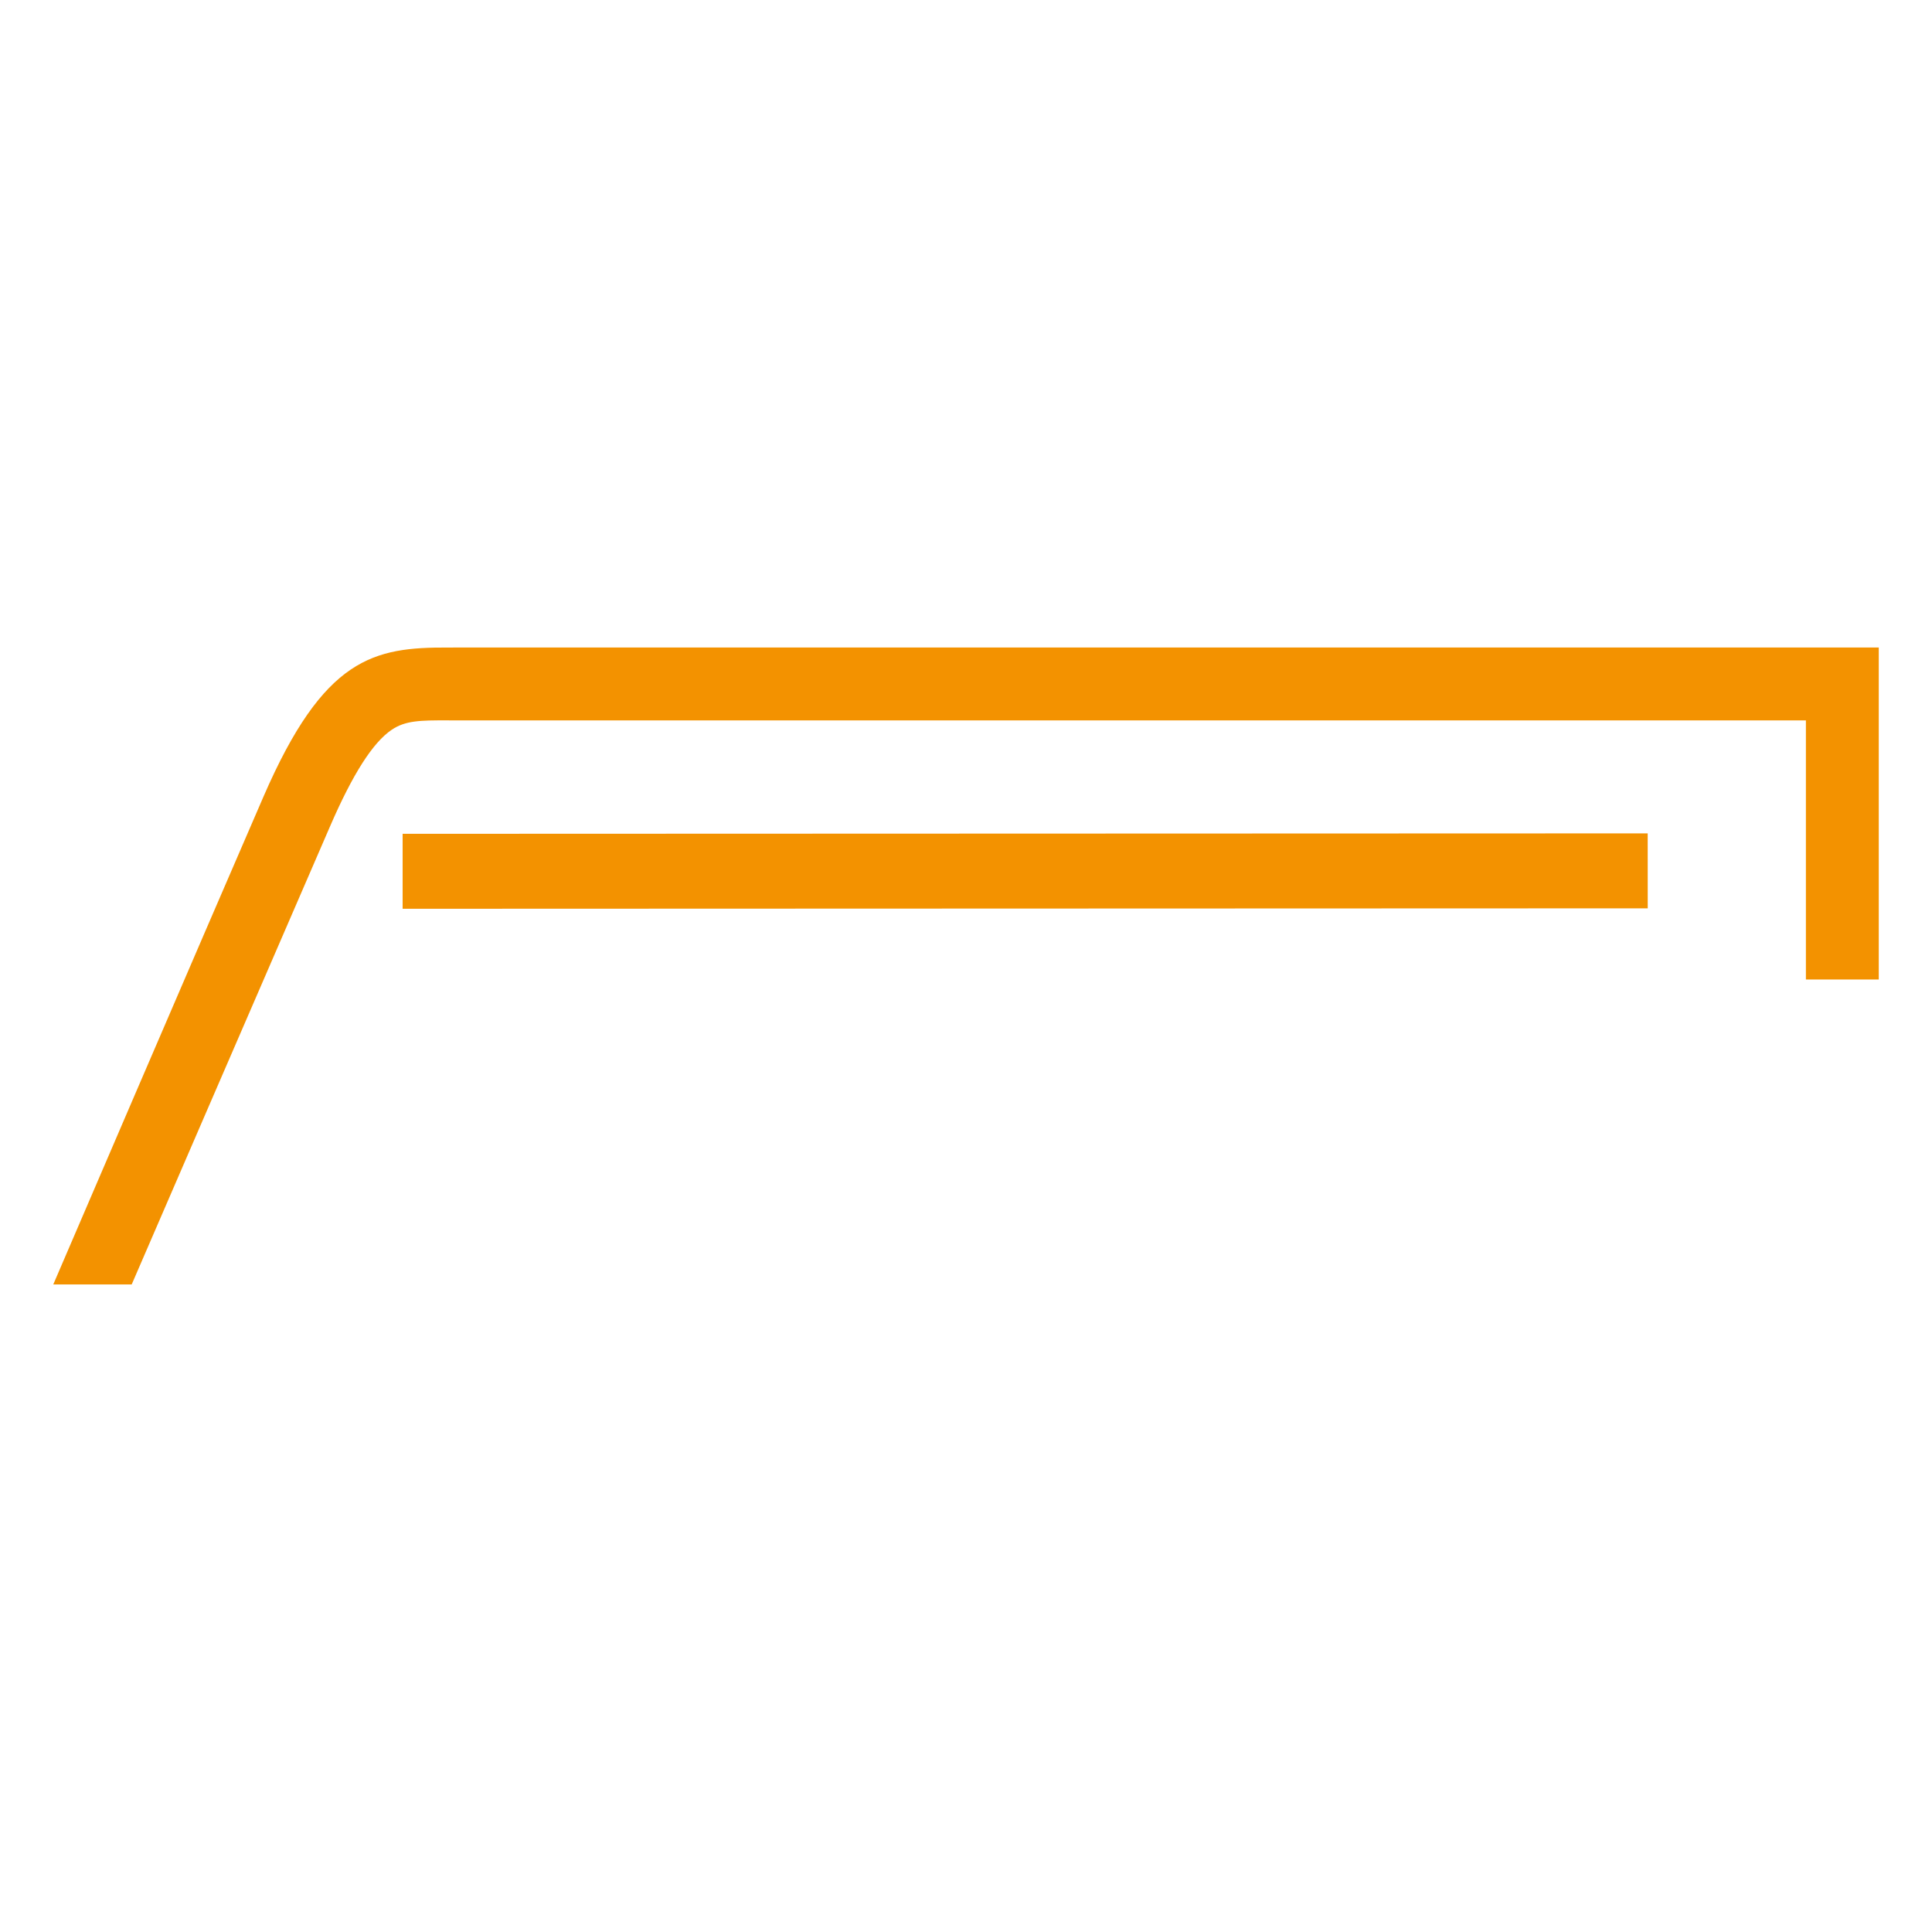 <svg xmlns:inkscape="http://www.inkscape.org/namespaces/inkscape" xmlns:sodipodi="http://sodipodi.sourceforge.net/DTD/sodipodi-0.dtd" xmlns="http://www.w3.org/2000/svg" xmlns:svg="http://www.w3.org/2000/svg" width="200" height="200" viewBox="0 0 52.917 52.917" id="svg6880" inkscape:version="1.2.2 (732a01da63, 2022-12-09)" sodipodi:docname="icona_f-ferramati-giallo_001.svg"><defs id="defs6877"></defs><g inkscape:label="Livello 1" inkscape:groupmode="layer" id="layer1"><path id="path678" style="fill-opacity:1;fill-rule:nonzero;stroke:none;stroke-width:0.353;fill:#f39200" d="m 12.281,17.736 c -2.042,-0.009 -3.406,0.261 -5.064,4.083 -1.663,3.832 -5.724,13.28 -5.758,13.362 h 2.148 c 0.035,-0.081 3.781,-8.741 5.442,-12.568 0.616,-1.419 1.165,-2.277 1.679,-2.624 0.374,-0.252 0.766,-0.261 1.545,-0.258 l 0.229,5.16e-4 h 36.961 v 7.097 h 1.996 v -9.093 h -38.957 z m 32.849,5.09 -34.102,0.012 v 2.053 l 34.103,-0.012 z"></path></g></svg>